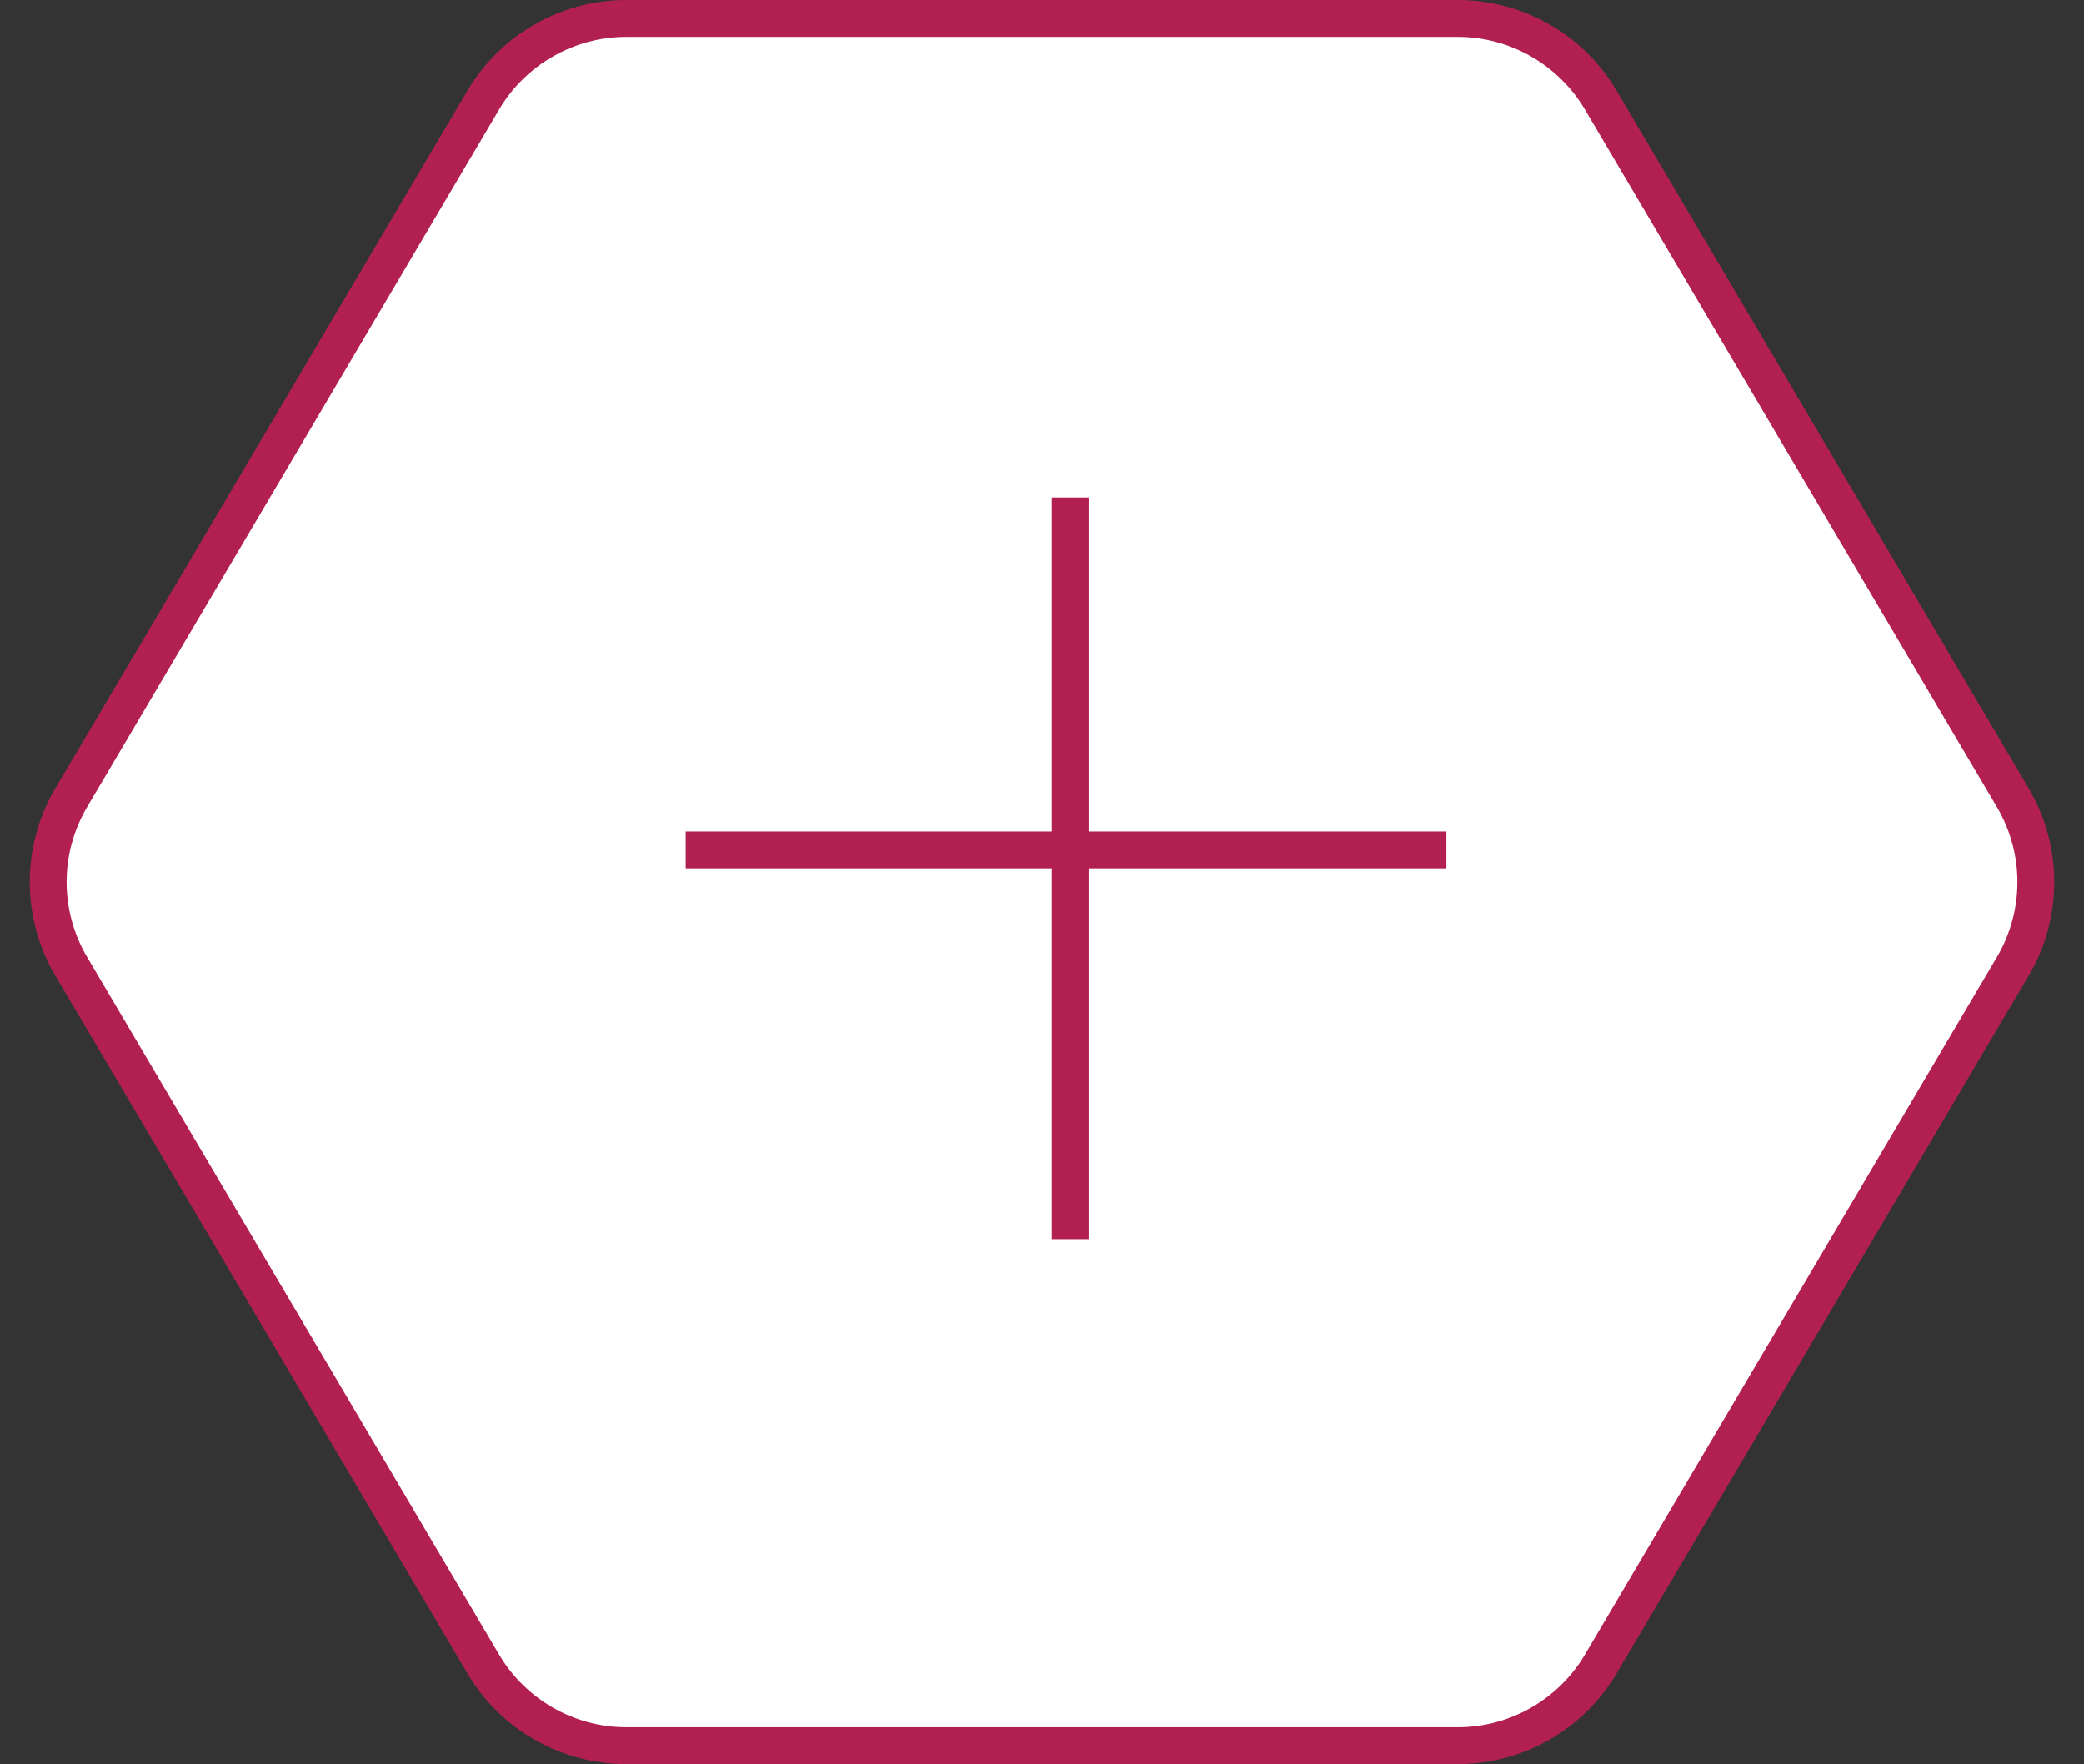 <svg height="47.875" viewBox="0 0 56.559 47.875" width="56.559" xmlns="http://www.w3.org/2000/svg"><rect x="0" y="0" width="56.559" height="47.875" fill="#333333" stroke="none"/><g fill="#fff"><path d="m16.994 47.375c-1.584 0-3.069-.847-3.875-2.211l-11.186-18.937c-.834-1.412-.834-3.166 0-4.577l11.186-18.937c.806-1.364 2.29-2.211 3.875-2.211h22.572c1.584 0 3.069.847 3.875 2.211l11.186 18.937c.834 1.412.834 3.166 0 4.577l-11.186 18.937c-.806 1.364-2.29 2.211-3.875 2.211z"/><path d="m16.994 1c-1.408 0-2.728.753-3.444 1.966l-11.186 18.937c-.741 1.255-.741 2.814 0 4.069l11.186 18.937c.716 1.212 2.036 1.966 3.444 1.966h22.572c1.408 0 2.728-.753 3.444-1.966l11.186-18.937c.741-1.255.741-2.814-0-4.069l-11.186-18.937c-.716-1.212-2.036-1.966-3.444-1.966zm0-1h22.572c1.769 0 3.406.934 4.305 2.457l11.186 18.937c.927 1.569.927 3.517 0 5.086l-11.186 18.937c-.899 1.523-2.537 2.457-4.305 2.457-0 0 0 0-0 0h-22.572c-1.769 0-3.406-.934-4.305-2.457l-11.186-18.937c-.927-1.569-.927-3.517 0-5.086l11.186-18.937c.899-1.523 2.536-2.457 4.305-2.457z" fill="#b22052"/></g><g fill="none" stroke="#b22052"><path d="m0 0h20.128" transform="matrix(0 -1 1 0 29.045 33.629)"/><path d="m0 0v20.644" transform="matrix(0 -1 1 0 18.61 23.067)"/></g></svg>
